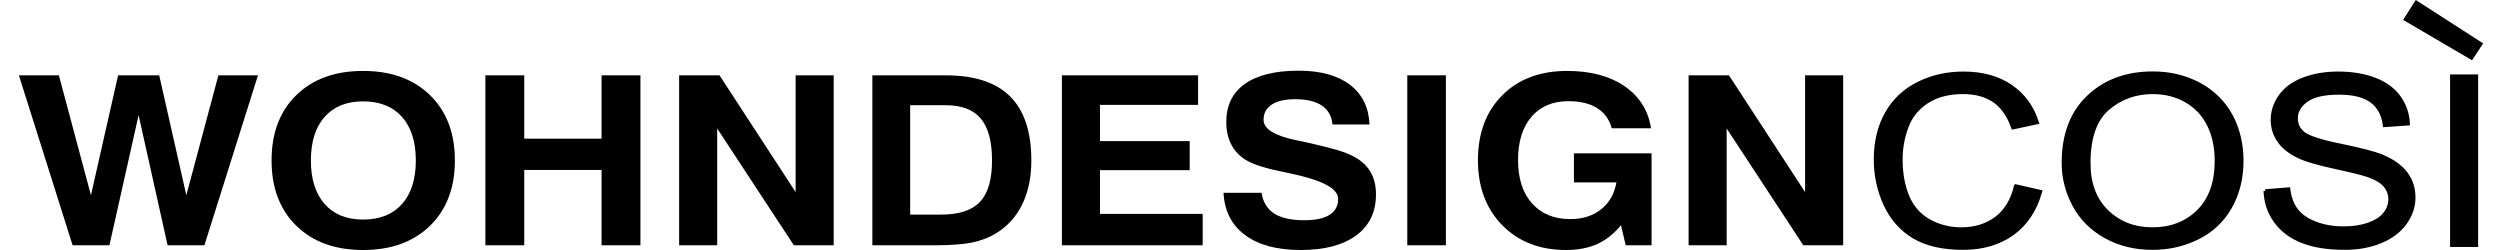 <?xml version="1.0" encoding="UTF-8"?>
<!DOCTYPE svg PUBLIC "-//W3C//DTD SVG 1.1//EN" "http://www.w3.org/Graphics/SVG/1.1/DTD/svg11.dtd">
<!-- Creator: CorelDRAW -->
<svg xmlns="http://www.w3.org/2000/svg" xml:space="preserve" width="1000px" height="100px" style="shape-rendering:geometricPrecision; text-rendering:geometricPrecision; image-rendering:optimizeQuality; fill-rule:evenodd; clip-rule:evenodd"
viewBox="0 0 1012.89 102.674"
 xmlns:xlink="http://www.w3.org/1999/xlink">
 <defs>
  <style type="text/css">
   <![CDATA[
    .str0 {stroke:black;stroke-width:1.397}
    .fil1 {fill:none;fill-rule:nonzero}
    .fil2 {fill:black}
    .fil0 {fill:black;fill-rule:nonzero}
   ]]>
  </style>
 </defs>
 <g id="Ebene_x0020_3">
  <polygon class="fil0" points="22.894,100.734 0.84,30.939 17.256,30.939 30.426,80.175 41.578,30.939 58.46,30.939 69.596,80.175 82.766,30.939 99.021,30.939 77.02,100.734 61.905,100.734 50.002,47.291 38.011,100.734 "/>
  <path id="1" class="fil0" d="M120.756 65.894c0,7.683 1.893,13.65 5.658,17.905 3.765,4.255 9.031,6.373 15.793,6.373 6.835,0 12.152,-2.118 15.954,-6.373 3.8,-4.255 5.691,-10.223 5.691,-17.905 0,-7.668 -1.891,-13.636 -5.691,-17.891 -3.802,-4.253 -9.119,-6.371 -15.954,-6.371 -6.762,0 -12.027,2.118 -15.793,6.357 -3.765,4.237 -5.658,10.206 -5.658,17.905zm-16.15 0c0,-11.274 3.391,-20.22 10.173,-26.835 6.78,-6.615 15.917,-9.931 27.427,-9.931 11.492,0 20.645,3.316 27.462,9.948 6.817,6.632 10.226,15.576 10.226,26.819 0,11.257 -3.409,20.201 -10.226,26.833 -6.817,6.632 -15.97,9.948 -27.462,9.948 -11.51,0 -20.647,-3.316 -27.427,-9.948 -6.782,-6.632 -10.173,-15.576 -10.173,-26.833z"/>
  <polygon id="12" class="fil0" points="192.425,100.734 192.425,30.939 208.377,30.939 208.377,56.949 240.141,56.949 240.141,30.939 256.097,30.939 256.097,100.734 240.141,100.734 240.141,69.791 208.377,69.791 208.377,100.734 "/>
  <polygon id="123" class="fil0" points="271.996,100.734 271.996,30.939 288.573,30.939 319.839,78.898 319.839,30.939 335.472,30.939 335.472,100.734 319.106,100.734 287.629,52.775 287.629,100.734 "/>
  <path id="1234" class="fil0" d="M366.878 88.134l12.704 0c7.352,0 12.689,-1.748 15.972,-5.242 3.301,-3.477 4.943,-9.155 4.943,-16.983 0,-7.796 -1.535,-13.539 -4.605,-17.195 -3.068,-3.672 -7.849,-5.498 -14.382,-5.498l-14.632 0 0 44.918zm-15.527 12.6l0 -69.794 30.158 0c11.813,0 20.629,2.896 26.428,8.669 5.801,5.775 8.708,14.542 8.708,26.301 0,6.371 -1.069,12.002 -3.209,16.869 -2.144,4.869 -5.265,8.783 -9.335,11.743 -3.068,2.217 -6.549,3.802 -10.456,4.772 -3.91,0.954 -9.368,1.44 -16.418,1.44l-25.876 0z"/>
  <polygon id="12345" class="fil0" points="429.193,100.734 429.193,30.939 485.119,30.939 485.119,43.069 444.826,43.069 444.826,57.95 481.677,57.95 481.677,69.888 444.826,69.888 444.826,87.843 487.012,87.843 487.012,100.734 "/>
  <path id="123456" class="fil0" d="M495.558 79.174l15.633 0c0.589,3.817 2.32,6.646 5.176,8.508 2.856,1.843 6.977,2.766 12.385,2.766 4.603,0 8.064,-0.745 10.402,-2.232 2.338,-1.473 3.497,-3.672 3.497,-6.584 0,-4.238 -6.709,-7.732 -20.128,-10.514l-0.466 -0.095c-0.356,-0.066 -0.891,-0.178 -1.623,-0.341 -7.191,-1.423 -12.313,-3.008 -15.365,-4.787 -2.729,-1.57 -4.8,-3.705 -6.228,-6.373 -1.425,-2.668 -2.14,-5.806 -2.14,-9.447 0,-6.793 2.551,-12.002 7.639,-15.624 5.086,-3.607 12.438,-5.419 22.057,-5.419 8.994,0 16.022,1.926 21.091,5.775 5.069,3.866 7.745,9.284 8.031,16.304l-15.222 0c-0.284,-3.382 -1.713,-5.953 -4.284,-7.716 -2.588,-1.762 -6.261,-2.654 -11.026,-2.654 -4.158,0 -7.354,0.728 -9.601,2.201 -2.248,1.471 -3.373,3.558 -3.373,6.276 0,3.705 4.372,6.454 13.115,8.297 2.373,0.503 4.231,0.889 5.55,1.181 5.605,1.295 9.601,2.313 11.938,3.024 2.359,0.728 4.409,1.537 6.159,2.426 3.123,1.586 5.478,3.672 7.048,6.276 1.572,2.604 2.357,5.726 2.357,9.366 0,7.263 -2.696,12.891 -8.103,16.886 -5.407,3.996 -13.008,6.001 -22.842,6.001 -9.689,0 -17.291,-2.038 -22.785,-6.113 -5.517,-4.077 -8.479,-9.867 -8.889,-17.388z"/>
  <polygon id="1234567" class="fil0" points="571.045,100.734 571.045,30.939 586.891,30.939 586.891,100.734 "/>
  <path id="12345678" class="fil0" d="M658.806 92.485c-2.856,3.51 -6.102,6.082 -9.742,7.732 -3.64,1.634 -7.925,2.458 -12.831,2.458 -10.762,0 -19.488,-3.38 -26.162,-10.157 -6.674,-6.778 -10.012,-15.69 -10.012,-26.705 0,-11.129 3.338,-20.025 9.993,-26.688 6.657,-6.665 15.525,-9.997 26.608,-9.997 9.656,0 17.524,2.087 23.627,6.276 6.085,4.189 9.726,9.948 10.866,17.274l-16.148 0c-0.981,-3.622 -2.962,-6.388 -5.979,-8.28 -3.015,-1.893 -6.958,-2.848 -11.796,-2.848 -6.441,0 -11.508,2.137 -15.185,6.423 -3.677,4.286 -5.513,10.19 -5.513,17.744 0,7.585 1.909,13.522 5.746,17.825 3.837,4.286 9.1,6.437 15.793,6.437 5.014,0 9.208,-1.342 12.6,-4.027 3.371,-2.685 5.458,-6.373 6.261,-11.048l-17.451 0 0 -11.938 31.888 0 0 37.769 -10.617 0 -1.946 -8.249z"/>
  <polygon id="123456789" class="fil0" points="686.574,100.734 686.574,30.939 703.152,30.939 734.417,78.898 734.417,30.939 750.05,30.939 750.05,100.734 733.684,100.734 702.207,52.775 702.207,100.734 "/>
  <path id="12345678910" class="fil0" d="M820.929 76.375l10.155 2.329c-2.124,7.538 -5.96,13.295 -11.473,17.274 -5.533,3.963 -12.279,5.937 -20.273,5.937 -8.264,0 -14.973,-1.52 -20.146,-4.561 -5.176,-3.057 -9.119,-7.474 -11.815,-13.247 -2.696,-5.792 -4.051,-12.004 -4.051,-18.635 0,-7.23 1.519,-13.537 4.568,-18.923 3.052,-5.386 7.387,-9.48 13.027,-12.277 5.621,-2.799 11.815,-4.191 18.576,-4.191 7.675,0 14.116,1.764 19.343,5.306 5.231,3.543 8.871,8.508 10.923,14.931l-9.975 2.135c-1.784,-5.064 -4.354,-8.735 -7.747,-11.048 -3.373,-2.313 -7.618,-3.461 -12.759,-3.461 -5.887,0 -10.795,1.276 -14.756,3.833 -3.961,2.571 -6.745,6.001 -8.334,10.32 -1.607,4.303 -2.41,8.75 -2.41,13.328 0,5.92 0.946,11.065 2.839,15.479 1.907,4.4 4.851,7.699 8.867,9.883 4.015,2.184 8.352,3.268 13.027,3.268 5.676,0 10.476,-1.489 14.419,-4.449 3.943,-2.977 6.602,-7.391 7.994,-13.23z"/>
  <path id="1234567891011" class="fil0" d="M840.488 66.897c0,-11.534 3.408,-20.559 10.243,-27.077 6.835,-6.518 15.651,-9.786 26.463,-9.786 7.068,0 13.456,1.537 19.132,4.594 5.673,3.072 10.012,7.343 12.99,12.827 2.98,5.467 4.46,11.694 4.46,18.633 0,7.052 -1.552,13.361 -4.691,18.909 -3.14,5.564 -7.584,9.77 -13.329,12.633 -5.766,2.863 -11.958,4.286 -18.613,4.286 -7.228,0 -13.671,-1.57 -19.343,-4.739 -5.695,-3.154 -9.993,-7.474 -12.922,-12.941 -2.925,-5.451 -4.389,-11.241 -4.389,-17.339zm10.457 0.145c0,8.378 2.48,14.962 7.442,19.782 4.977,4.82 11.204,7.231 18.699,7.231 7.639,0 13.92,-2.426 18.846,-7.296 4.924,-4.869 7.406,-11.776 7.406,-20.721 0,-5.645 -1.071,-10.579 -3.178,-14.8 -2.105,-4.222 -5.19,-7.488 -9.242,-9.817 -4.07,-2.313 -8.62,-3.477 -13.671,-3.477 -7.191,0 -13.366,2.232 -18.542,6.712 -5.174,4.464 -7.761,11.938 -7.761,22.386z"/>
  <path id="123456789101112" class="fil0" d="M923.414 78.412l9.566 -0.759c0.446,3.477 1.497,6.324 3.158,8.556 1.66,2.232 4.229,4.027 7.71,5.403 3.477,1.374 7.406,2.054 11.76,2.054 3.87,0 7.279,-0.517 10.243,-1.553 2.962,-1.051 5.176,-2.474 6.619,-4.286 1.445,-1.828 2.177,-3.802 2.177,-5.953 0,-2.182 -0.695,-4.075 -2.105,-5.709 -1.392,-1.634 -3.692,-2.991 -6.887,-4.092 -2.071,-0.728 -6.602,-1.86 -13.652,-3.397 -7.032,-1.537 -11.974,-2.977 -14.793,-4.336 -3.659,-1.731 -6.39,-3.897 -8.191,-6.47 -1.784,-2.571 -2.678,-5.451 -2.678,-8.653 0,-3.494 1.089,-6.777 3.283,-9.819 2.195,-3.055 5.408,-5.37 9.619,-6.955 4.227,-1.568 8.904,-2.362 14.061,-2.362 5.693,0 10.69,0.825 15.044,2.492 4.336,1.649 7.673,4.092 10.012,7.31 2.318,3.219 3.585,6.874 3.763,10.951l-9.724 0.662c-0.537,-4.383 -2.304,-7.714 -5.319,-9.948 -3.017,-2.247 -7.459,-3.364 -13.348,-3.364 -6.138,0 -10.601,1.02 -13.421,3.057 -2.801,2.038 -4.211,4.497 -4.211,7.36 0,2.507 1,4.561 2.982,6.162 1.962,1.618 7.046,3.268 15.292,4.95 8.246,1.698 13.9,3.169 16.97,4.431 4.462,1.876 7.763,4.238 9.887,7.085 2.124,2.863 3.176,6.162 3.176,9.883 0,3.705 -1.161,7.182 -3.497,10.448 -2.338,3.268 -5.693,5.808 -10.067,7.635 -4.37,1.812 -9.295,2.718 -14.756,2.718 -6.942,0 -12.759,-0.906 -17.434,-2.749 -4.693,-1.828 -8.369,-4.578 -11.046,-8.266 -2.659,-3.672 -4.07,-7.846 -4.194,-12.488z"/>
  <polygon id="12345678910111213" class="fil0" points="1000.01,100.734 1000.01,31.262 1010.14,31.262 1010.14,100.734 "/>
  <path id="1234567891011121314" class="fil1 str0" d="M820.929 76.375l10.155 2.329c-2.124,7.538 -5.96,13.295 -11.473,17.274 -5.533,3.963 -12.279,5.937 -20.273,5.937 -8.264,0 -14.973,-1.52 -20.146,-4.561 -5.176,-3.057 -9.119,-7.474 -11.815,-13.247 -2.696,-5.792 -4.051,-12.004 -4.051,-18.635 0,-7.23 1.519,-13.537 4.568,-18.923 3.052,-5.386 7.387,-9.48 13.027,-12.277 5.621,-2.799 11.815,-4.191 18.576,-4.191 7.675,0 14.116,1.764 19.343,5.306 5.231,3.543 8.871,8.508 10.923,14.931l-9.975 2.135c-1.784,-5.064 -4.354,-8.735 -7.747,-11.048 -3.373,-2.313 -7.618,-3.461 -12.759,-3.461 -5.887,0 -10.795,1.276 -14.756,3.833 -3.961,2.571 -6.745,6.001 -8.334,10.32 -1.607,4.303 -2.41,8.75 -2.41,13.328 0,5.92 0.946,11.065 2.839,15.479 1.907,4.4 4.851,7.699 8.867,9.883 4.015,2.184 8.352,3.268 13.027,3.268 5.676,0 10.476,-1.489 14.419,-4.449 3.943,-2.977 6.602,-7.391 7.994,-13.23z"/>
  <path id="123456789101112131415" class="fil1 str0" d="M840.488 66.897c0,-11.534 3.408,-20.559 10.243,-27.077 6.835,-6.518 15.651,-9.786 26.463,-9.786 7.068,0 13.456,1.537 19.132,4.594 5.673,3.072 10.012,7.343 12.99,12.827 2.98,5.467 4.46,11.694 4.46,18.633 0,7.052 -1.552,13.361 -4.691,18.909 -3.14,5.564 -7.584,9.77 -13.329,12.633 -5.766,2.863 -11.958,4.286 -18.613,4.286 -7.228,0 -13.671,-1.57 -19.343,-4.739 -5.695,-3.154 -9.993,-7.474 -12.922,-12.941 -2.925,-5.451 -4.389,-11.241 -4.389,-17.339zm10.457 0.145c0,8.378 2.48,14.962 7.442,19.782 4.977,4.82 11.204,7.231 18.699,7.231 7.639,0 13.92,-2.426 18.846,-7.296 4.924,-4.869 7.406,-11.776 7.406,-20.721 0,-5.645 -1.071,-10.579 -3.178,-14.8 -2.105,-4.222 -5.19,-7.488 -9.242,-9.817 -4.07,-2.313 -8.62,-3.477 -13.671,-3.477 -7.191,0 -13.366,2.232 -18.542,6.712 -5.174,4.464 -7.761,11.938 -7.761,22.386z"/>
  <path id="12345678910111213141516" class="fil1 str0" d="M923.414 78.412l9.566 -0.759c0.446,3.477 1.497,6.324 3.158,8.556 1.66,2.232 4.229,4.027 7.71,5.403 3.477,1.374 7.406,2.054 11.76,2.054 3.87,0 7.279,-0.517 10.243,-1.553 2.962,-1.051 5.176,-2.474 6.619,-4.286 1.445,-1.828 2.177,-3.802 2.177,-5.953 0,-2.182 -0.695,-4.075 -2.105,-5.709 -1.392,-1.634 -3.692,-2.991 -6.887,-4.092 -2.071,-0.728 -6.602,-1.86 -13.652,-3.397 -7.032,-1.537 -11.974,-2.977 -14.793,-4.336 -3.659,-1.731 -6.39,-3.897 -8.191,-6.47 -1.784,-2.571 -2.678,-5.451 -2.678,-8.653 0,-3.494 1.089,-6.777 3.283,-9.819 2.195,-3.055 5.408,-5.37 9.619,-6.955 4.227,-1.568 8.904,-2.362 14.061,-2.362 5.693,0 10.69,0.825 15.044,2.492 4.336,1.649 7.673,4.092 10.012,7.31 2.318,3.219 3.585,6.874 3.763,10.951l-9.724 0.662c-0.537,-4.383 -2.304,-7.714 -5.319,-9.948 -3.017,-2.247 -7.459,-3.364 -13.348,-3.364 -6.138,0 -10.601,1.02 -13.421,3.057 -2.801,2.038 -4.211,4.497 -4.211,7.36 0,2.507 1,4.561 2.982,6.162 1.962,1.618 7.046,3.268 15.292,4.95 8.246,1.698 13.9,3.169 16.97,4.431 4.462,1.876 7.763,4.238 9.887,7.085 2.124,2.863 3.176,6.162 3.176,9.883 0,3.705 -1.161,7.182 -3.497,10.448 -2.338,3.268 -5.693,5.808 -10.067,7.635 -4.37,1.812 -9.295,2.718 -14.756,2.718 -6.942,0 -12.759,-0.906 -17.434,-2.749 -4.693,-1.828 -8.369,-4.578 -11.046,-8.266 -2.659,-3.672 -4.07,-7.846 -4.194,-12.488z"/>
  <polygon id="1234567891011121314151617" class="fil1 str0" points="1000.01,100.734 1000.01,31.262 1010.14,31.262 1010.14,100.734 "/>
  <polygon class="fil2" points="985.22,0 980.024,8.17 1008.33,24.752 1012.89,17.815 "/>
 </g>
</svg>
